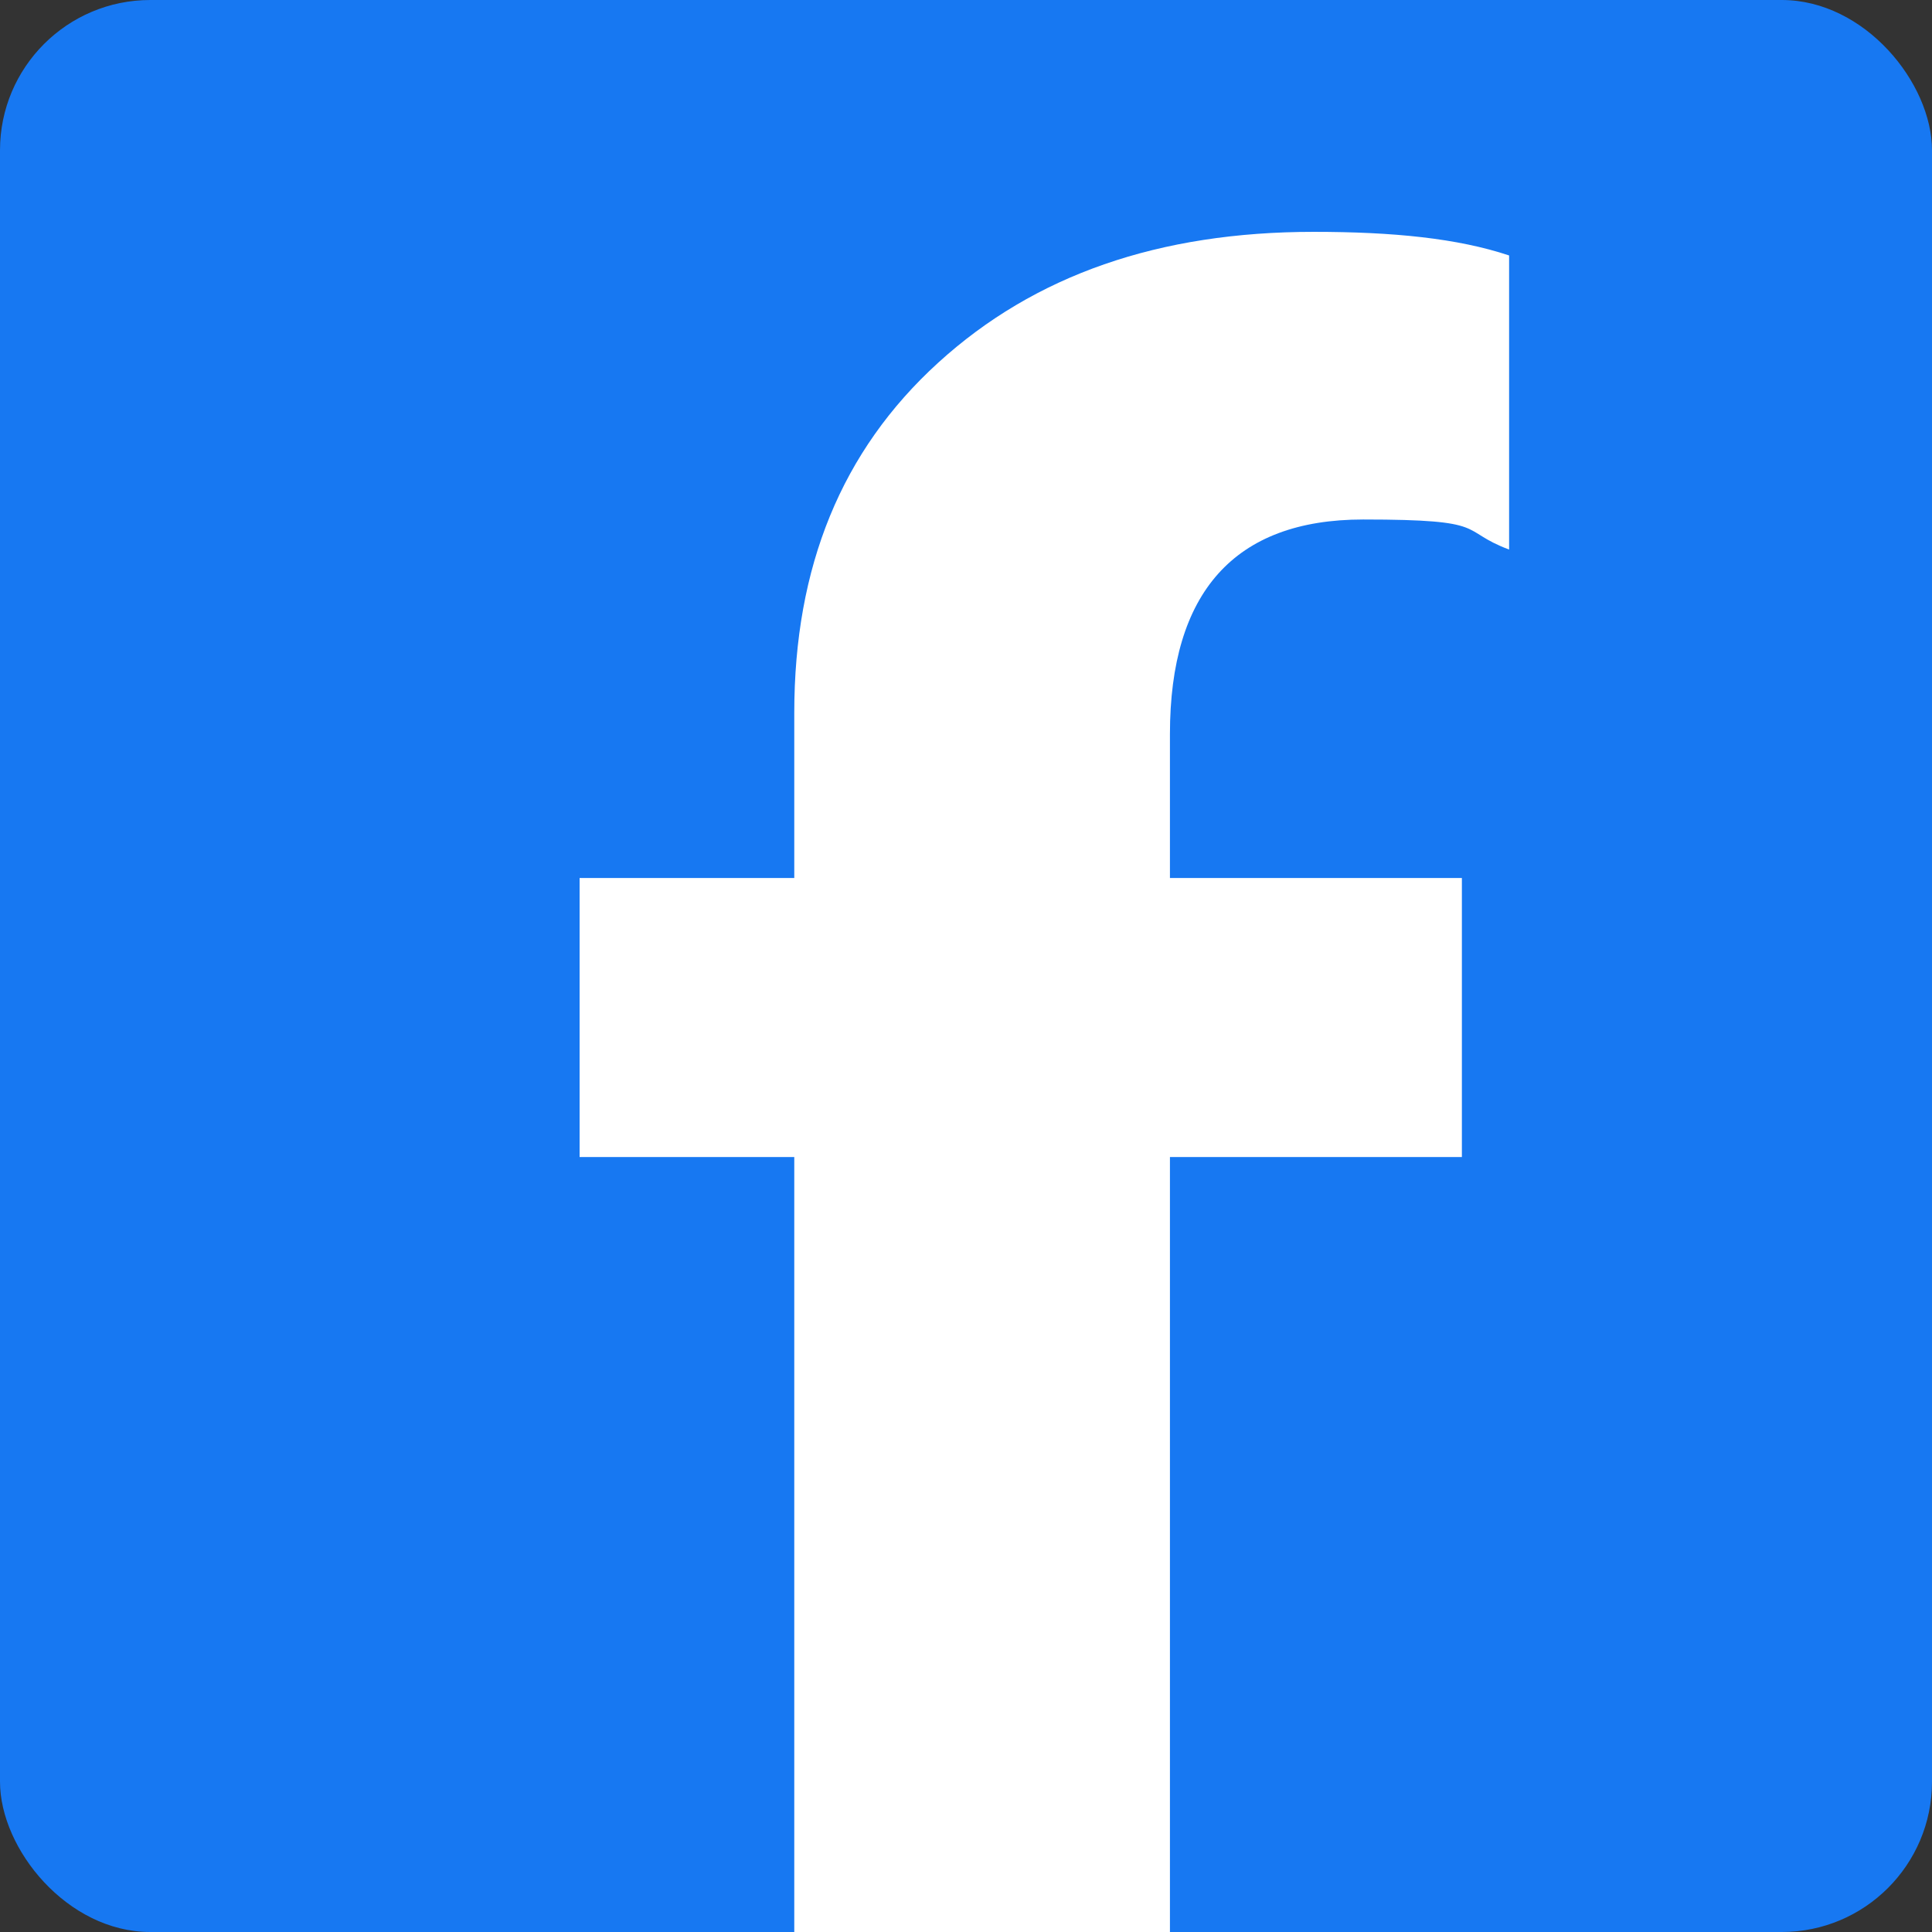 <?xml version="1.0" encoding="UTF-8"?>
<svg id="Layer_1" xmlns="http://www.w3.org/2000/svg" version="1.1" viewBox="0 0 90 90">
  <rect x="0" y="0" width="90" height="90" fill="#333333" stroke="none"/>
  <!-- Generator: Adobe Illustrator 29.0.1, SVG Export Plug-In . SVG Version: 2.1.0 Build 192)  -->
  <defs>
    <style>
      .st0 {
        fill: #fff;
      }

      .st1 {
        fill: #1778f2;
      }
    </style>
  </defs>
  <rect class="st1" width="90" height="90" rx="7" ry="7"/>
  <path class="st0" d="M68.1,53.9v-13h-13.6v-6.7c0-6.6,3-10,9-10s4.4.5,6.8,1.4v-13.7c-2.4-.8-5.4-1.1-9.1-1.1-7.2,0-13,2-17.5,6.1s-6.7,9.5-6.7,16.3v7.7h-10v13h10v36.1h17.5v-36.1h13.6,0Z"/>
</svg>